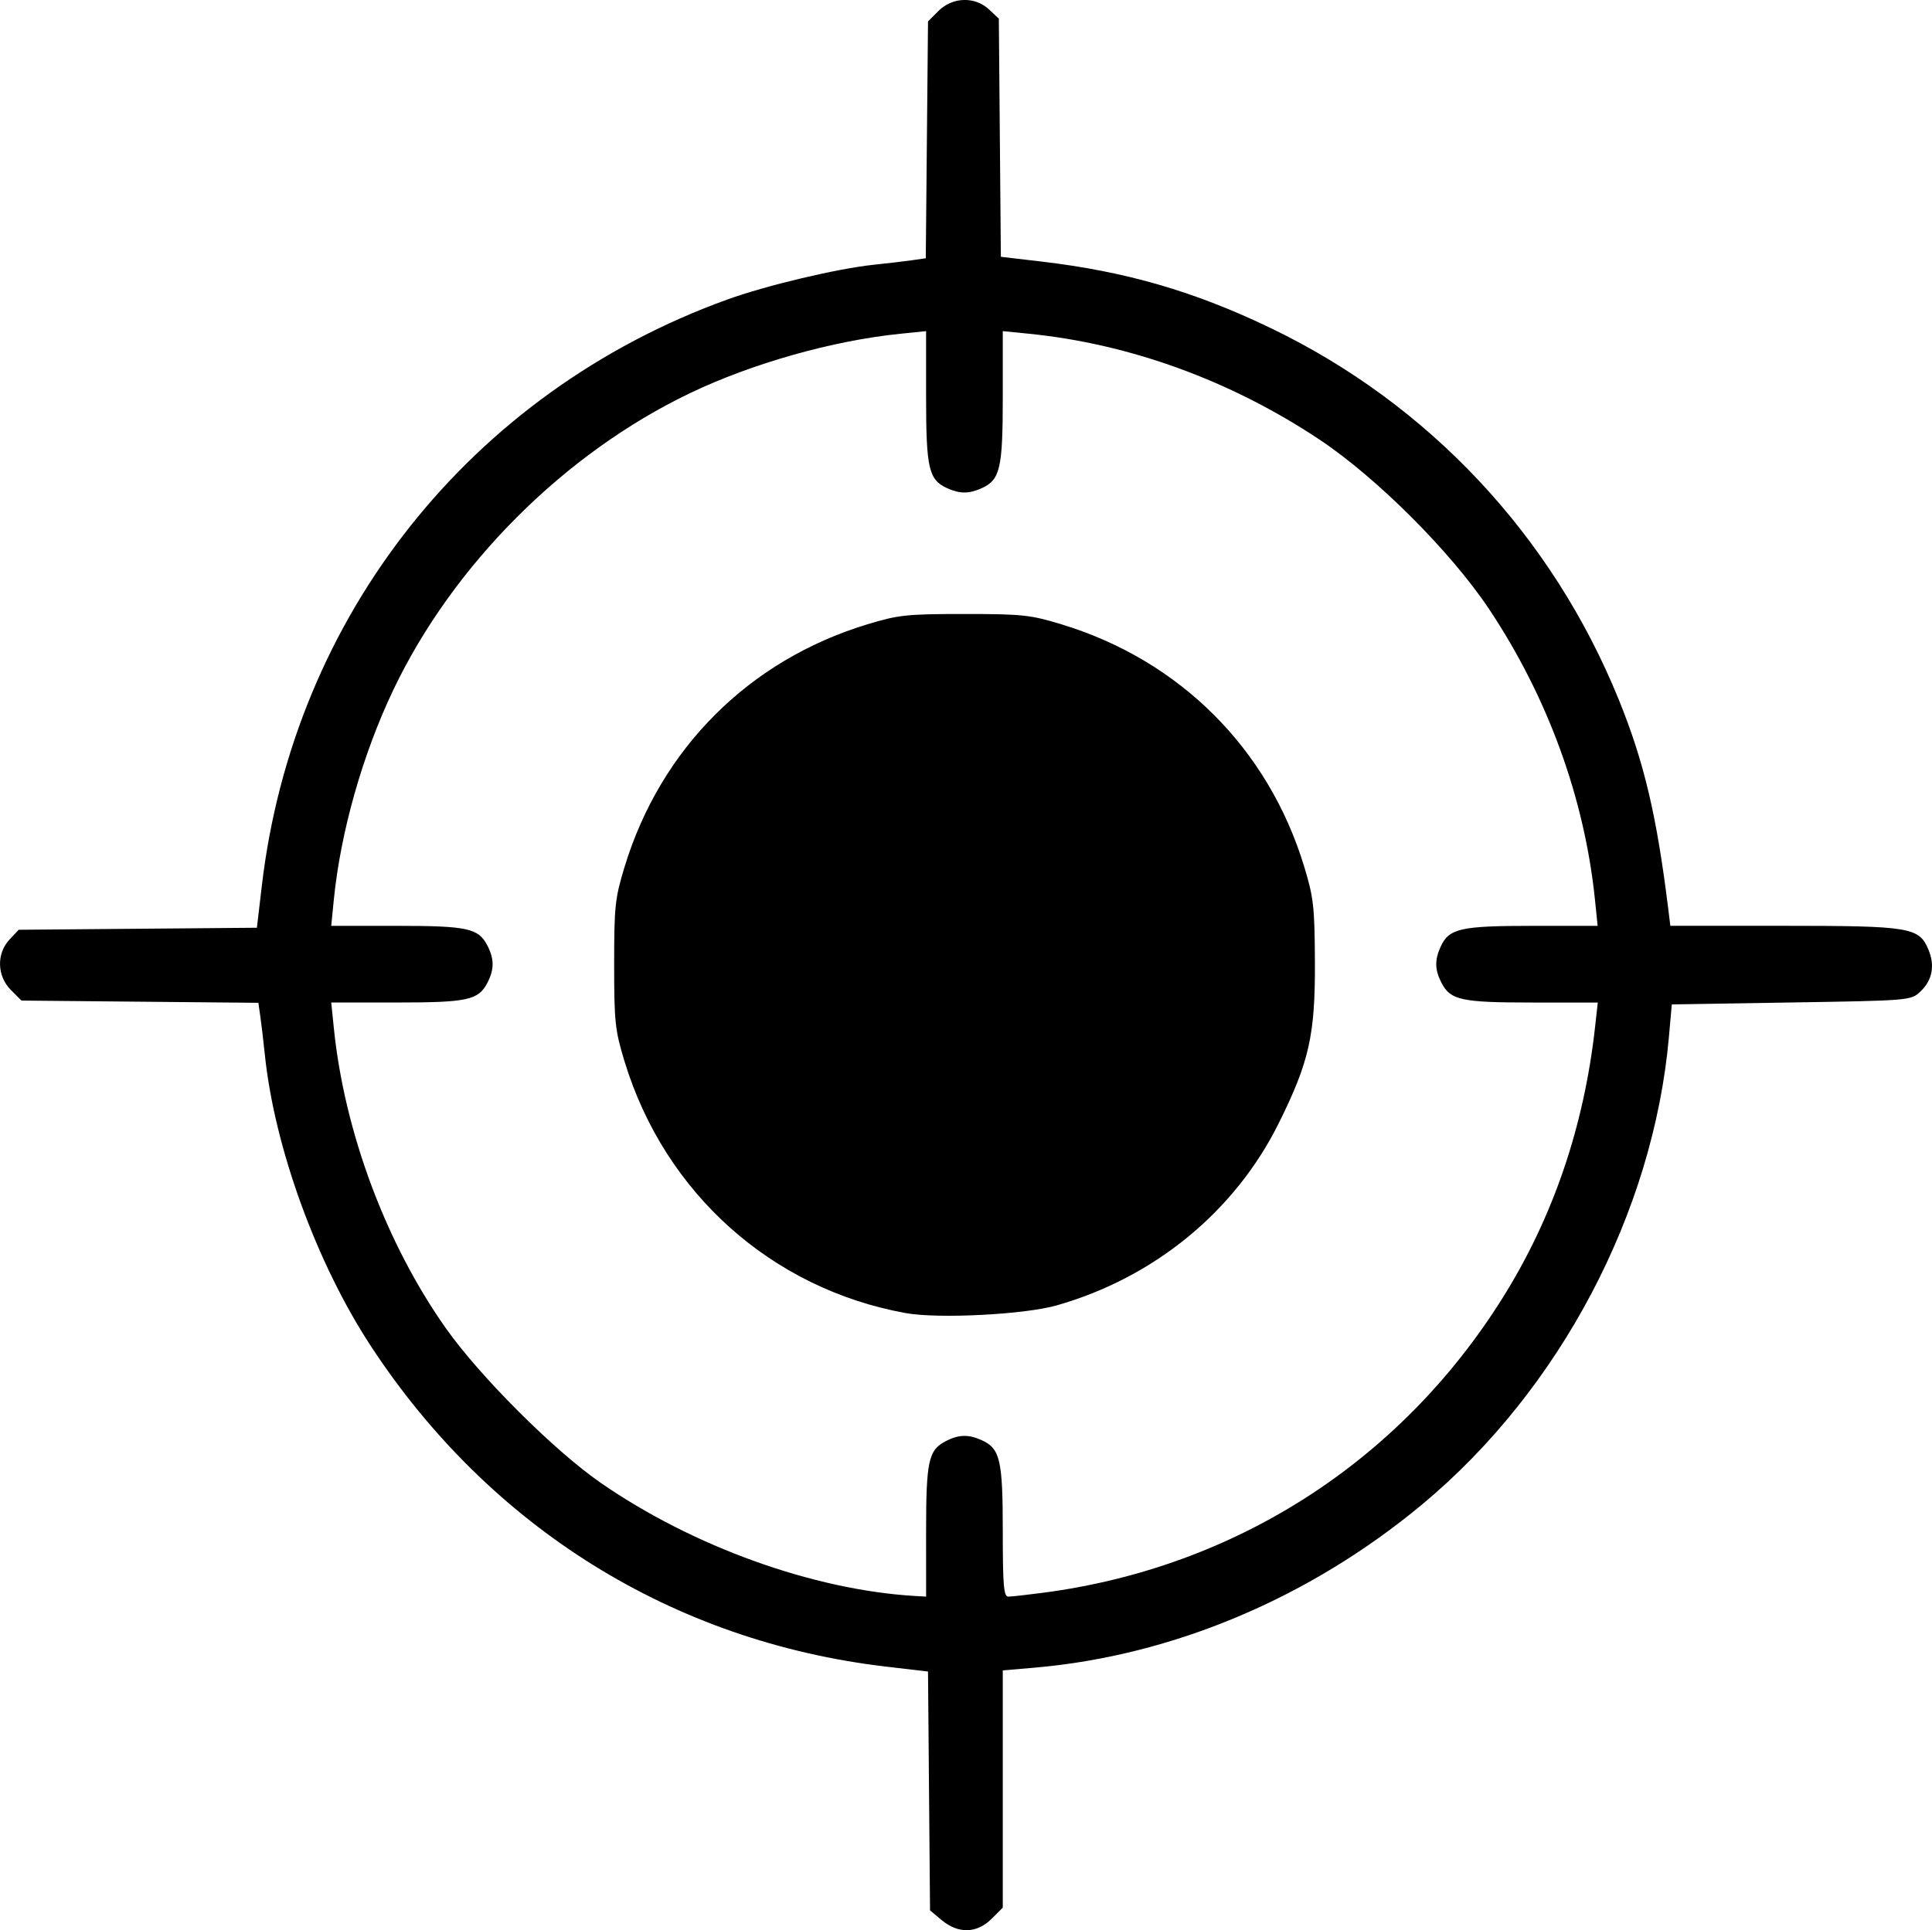 <?xml version="1.0" encoding="UTF-8" standalone="no"?>
<!-- Created with Inkscape (http://www.inkscape.org/) -->

<svg
   width="133.33mm"
   height="133.242mm"
   viewBox="0 0 133.33 133.242"
   version="1.1"
   id="svg5"
   xmlns="http://www.w3.org/2000/svg"
   xmlns:svg="http://www.w3.org/2000/svg">
  <defs
     id="defs2" />
  <g
     id="layer1"
     transform="translate(-15.414,-61.928)">
    <path
       style="fill:#000000;stroke-width:0.265"
       d="m 80.407,194.477 -0.81,-0.682 -0.07,-8.242 -0.07,-8.242 -2.907,-0.342 c -14.683,-1.728 -27.299,-9.573 -35.518,-22.087 -3.765,-5.732 -6.683,-13.752 -7.344,-20.182 -0.09,-0.873 -0.226,-2.029 -0.303,-2.569 l -0.14,-0.981 -8.175,-0.077 -8.175,-0.077 -0.727,-0.728 c -0.965,-0.966 -1.008,-2.516 -0.095,-3.487 l 0.632,-0.673 8.219,-0.07 8.219,-0.07 0.342,-2.91 c 2.189,-18.627 14.431,-34.051 32.104,-40.448 2.718,-0.984 7.64,-2.151 10.164,-2.411 0.873,-0.09 2.029,-0.226 2.569,-0.303 l 0.981,-0.14 0.077,-8.175 0.077,-8.175 0.728,-0.727 c 0.966,-0.965 2.516,-1.008 3.487,-0.095 l 0.673,0.632 0.07,8.219 0.07,8.219 2.778,0.326 c 5.857,0.688 10.573,2.056 15.86,4.602 10.915,5.257 19.41,14.328 24.002,25.634 1.749,4.305 2.625,8.015 3.423,14.495 l 0.139,1.124 h 7.797 c 8.761,0 9.37,0.1 10.015,1.644 0.464,1.11 0.268,2.118 -0.562,2.899 -0.651,0.612 -0.717,0.617 -8.903,0.749 l -8.247,0.132 -0.199,2.249 c -1.073,12.121 -7.517,24.343 -16.999,32.242 -7.776,6.478 -17.251,10.473 -26.789,11.294 l -2.183,0.188 v 8.188 8.188 l -0.773,0.773 c -1.012,1.012 -2.301,1.047 -3.436,0.092 z m -1.082,-26.822 c 0,-4.883 0.163,-5.63 1.361,-6.25 0.889,-0.46 1.57,-0.477 2.483,-0.061 1.267,0.577 1.448,1.362 1.448,6.285 0,3.732 0.065,4.511 0.378,4.511 0.208,0 1.309,-0.123 2.447,-0.273 13.206,-1.744 24.549,-9.018 31.627,-20.279 3.512,-5.587 5.661,-11.875 6.427,-18.804 l 0.183,-1.654 h -4.511 c -4.91,0 -5.656,-0.162 -6.276,-1.361 -0.46,-0.889 -0.477,-1.57 -0.061,-2.483 0.578,-1.268 1.361,-1.448 6.306,-1.448 h 4.532 l -0.182,-1.786 c -0.716,-7.014 -3.254,-13.988 -7.303,-20.071 -2.632,-3.953 -7.757,-9.078 -11.71,-11.71 -6.117,-4.073 -13.094,-6.613 -20.071,-7.308 l -1.786,-0.178 v 4.532 c 0,4.945 -0.18,5.729 -1.448,6.306 -0.877,0.4 -1.519,0.4 -2.396,0 -1.268,-0.578 -1.448,-1.361 -1.448,-6.306 v -4.532 l -1.786,0.182 c -4.672,0.477 -10.217,2.044 -14.514,4.103 -8.658,4.148 -16.344,11.836 -20.461,20.467 -2.128,4.46 -3.649,9.825 -4.114,14.514 l -0.177,1.786 h 4.507 c 4.905,0 5.651,0.162 6.271,1.361 0.477,0.923 0.477,1.646 0,2.569 -0.62,1.199 -1.366,1.361 -6.271,1.361 h -4.507 l 0.182,1.786 c 0.731,7.162 3.609,14.868 7.732,20.704 2.353,3.33 7.469,8.439 10.675,10.66 6.369,4.412 14.702,7.409 21.736,7.819 l 0.728,0.042 z m -1.413,-15.089 c -9.245,-1.678 -16.618,-8.274 -19.39,-17.348 -0.663,-2.171 -0.724,-2.731 -0.724,-6.734 0,-4.003 0.06,-4.562 0.724,-6.734 2.489,-8.146 8.569,-14.23 16.702,-16.712 2.186,-0.667 2.74,-0.727 6.747,-0.727 4.003,0 4.562,0.06 6.734,0.724 8.147,2.489 14.237,8.577 16.71,16.702 0.655,2.153 0.726,2.787 0.743,6.615 0.021,5.025 -0.394,6.875 -2.498,11.113 -3.024,6.092 -8.601,10.664 -15.339,12.575 -2.231,0.633 -8.168,0.933 -10.409,0.526 z"
       id="path854" />
  </g>
</svg>
